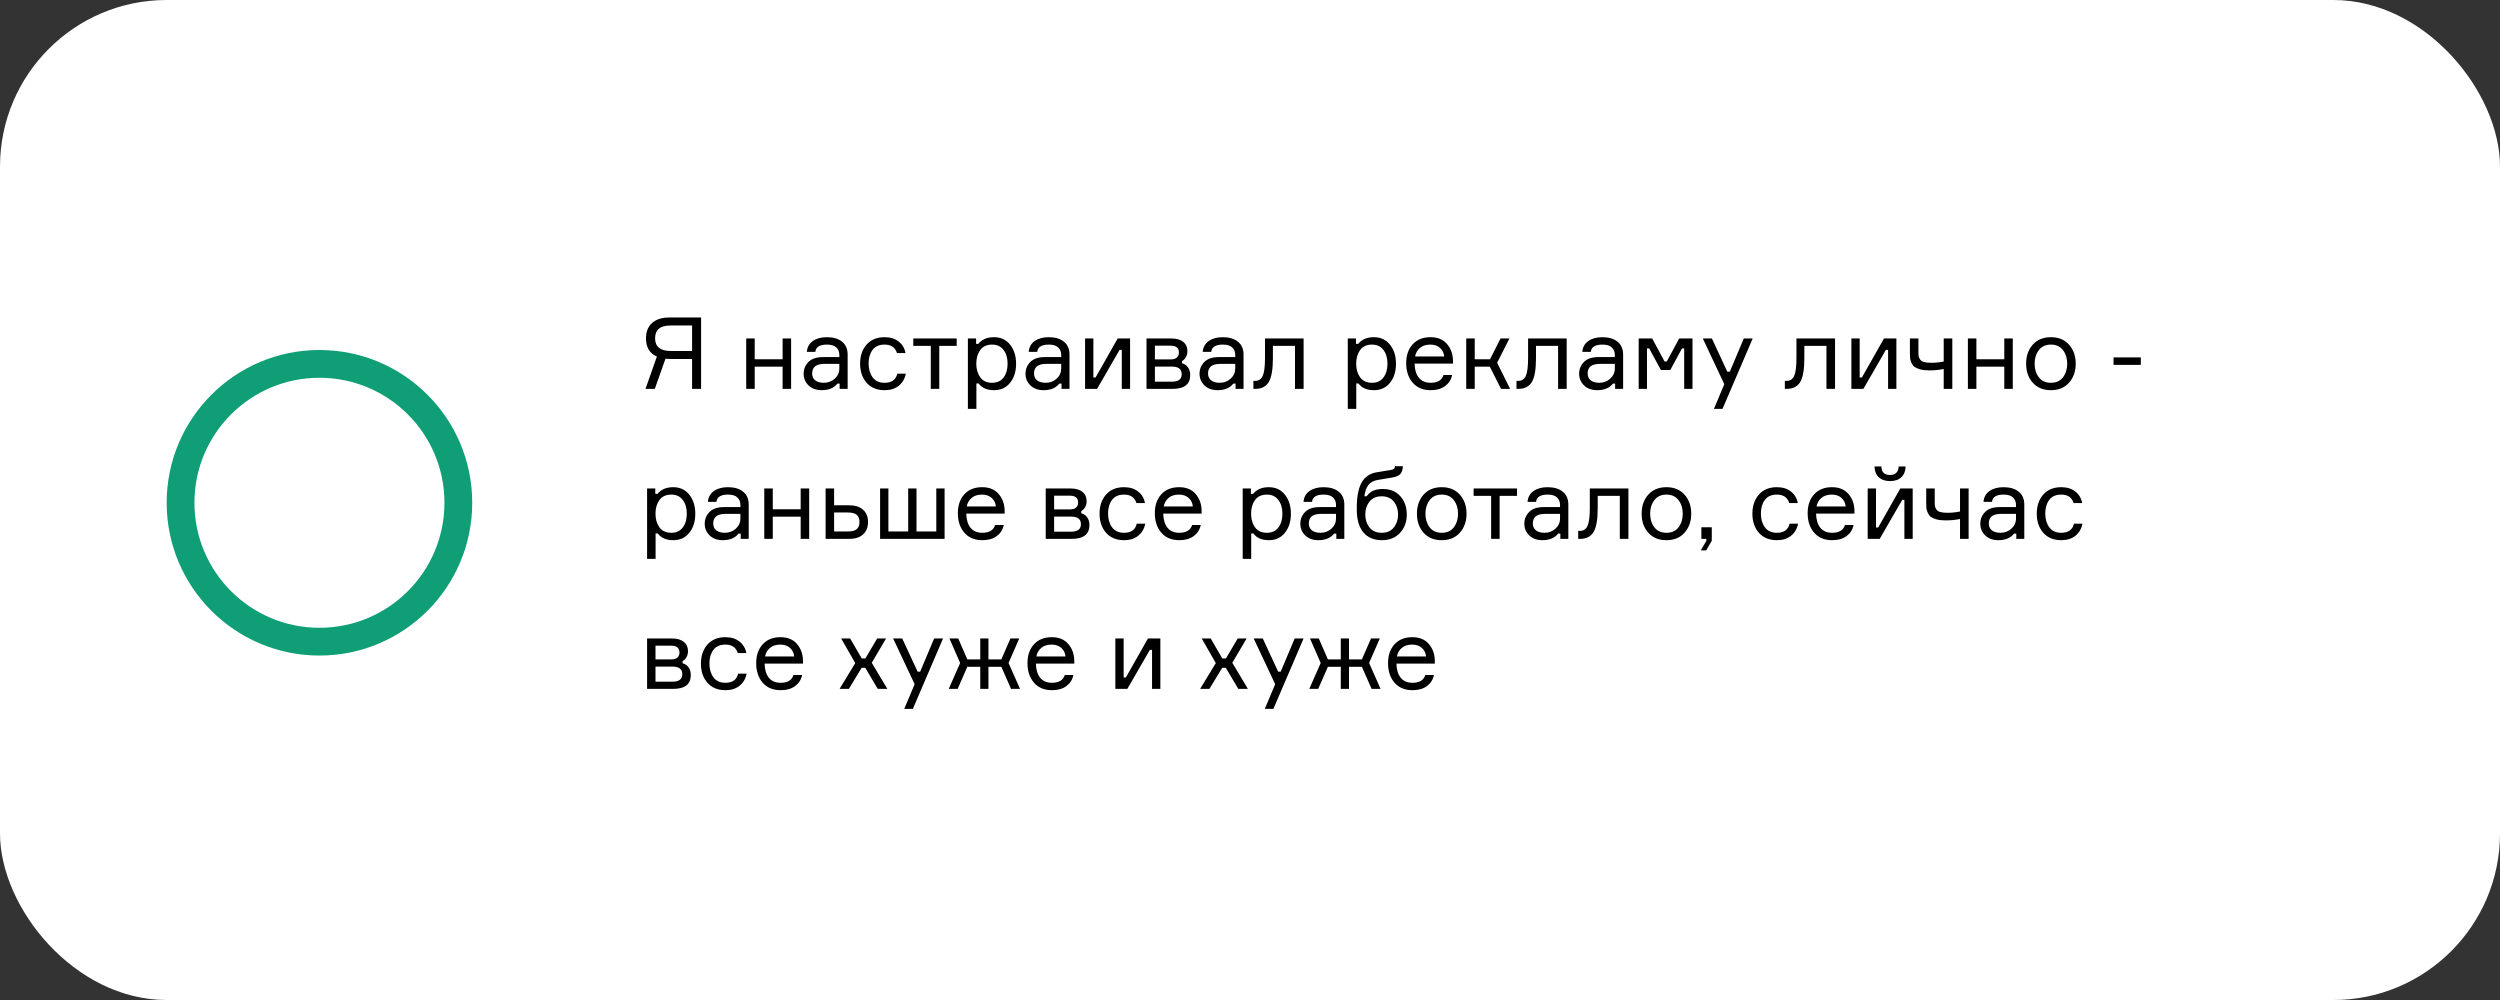 <?xml version="1.0" encoding="UTF-8"?> <svg xmlns="http://www.w3.org/2000/svg" width="450" height="180" viewBox="0 0 450 180" fill="none"><rect x="0" y="0" width="450" height="180" fill="#333333" stroke="none"/> <rect width="450" height="180" rx="30" fill="white"></rect> <path d="M120.508 57.148H126.196V70H124.576V64.618H120.832C120.472 64.618 120.124 64.6 119.788 64.564L117.862 70H116.188L118.24 64.186C116.932 63.61 116.278 62.512 116.278 60.892C116.278 59.704 116.644 58.786 117.376 58.138C118.108 57.478 119.152 57.148 120.508 57.148ZM120.742 63.178H124.576V58.588H120.742C119.746 58.588 119.026 58.786 118.582 59.182C118.138 59.566 117.916 60.136 117.916 60.892C117.916 62.416 118.858 63.178 120.742 63.178ZM142.4 70H140.87V66.004H135.848V70H134.318V60.928H135.848V64.672H140.87V60.928H142.4V70ZM151.135 70V69.046H150.739C150.115 69.838 149.173 70.234 147.913 70.234C146.917 70.234 146.125 69.946 145.537 69.37C144.949 68.794 144.655 68.098 144.655 67.282C144.655 66.454 144.943 65.746 145.519 65.158C146.095 64.57 146.965 64.276 148.129 64.276H151.081V63.916C151.081 63.34 150.901 62.884 150.541 62.548C150.181 62.2 149.623 62.026 148.867 62.026C147.547 62.026 146.845 62.464 146.761 63.34H145.231C145.291 62.512 145.645 61.864 146.293 61.396C146.953 60.928 147.799 60.694 148.831 60.694C149.995 60.694 150.907 60.964 151.567 61.504C152.239 62.044 152.575 62.818 152.575 63.826V70H151.135ZM148.291 68.902C149.047 68.902 149.701 68.656 150.253 68.164C150.805 67.66 151.081 67.048 151.081 66.328V65.5H148.363C146.911 65.5 146.185 66.076 146.185 67.228C146.185 67.744 146.365 68.152 146.725 68.452C147.097 68.752 147.619 68.902 148.291 68.902ZM161.514 67.264H163.044C162.864 68.176 162.438 68.902 161.766 69.442C161.106 69.97 160.26 70.234 159.228 70.234C157.86 70.234 156.78 69.79 155.988 68.902C155.208 68.002 154.818 66.856 154.818 65.464C154.818 64.06 155.208 62.914 155.988 62.026C156.768 61.138 157.848 60.694 159.228 60.694C160.272 60.694 161.118 60.958 161.766 61.486C162.426 62.002 162.834 62.692 162.99 63.556H161.46C161.136 62.536 160.392 62.026 159.228 62.026C158.256 62.026 157.53 62.35 157.05 62.998C156.582 63.634 156.348 64.444 156.348 65.428C156.348 66.424 156.588 67.252 157.068 67.912C157.548 68.572 158.268 68.902 159.228 68.902C160.5 68.902 161.262 68.356 161.514 67.264ZM164.39 62.26V60.928H172.202V62.26H169.07V70H167.54V62.26H164.39ZM178.576 62.026C177.628 62.026 176.914 62.356 176.434 63.016C175.966 63.676 175.732 64.492 175.732 65.464C175.732 66.436 175.966 67.252 176.434 67.912C176.914 68.572 177.628 68.902 178.576 68.902C179.464 68.902 180.148 68.59 180.628 67.966C181.12 67.33 181.366 66.496 181.366 65.464C181.366 64.432 181.12 63.604 180.628 62.98C180.148 62.344 179.464 62.026 178.576 62.026ZM174.22 60.928H175.696V61.9H176.092C176.74 61.096 177.682 60.694 178.918 60.694C180.142 60.694 181.108 61.144 181.816 62.044C182.536 62.944 182.896 64.084 182.896 65.464C182.896 66.868 182.536 68.014 181.816 68.902C181.108 69.79 180.142 70.234 178.918 70.234C177.67 70.234 176.746 69.832 176.146 69.028H175.75V73.6H174.22V60.928ZM191.072 70V69.046H190.676C190.052 69.838 189.11 70.234 187.85 70.234C186.854 70.234 186.062 69.946 185.474 69.37C184.886 68.794 184.592 68.098 184.592 67.282C184.592 66.454 184.88 65.746 185.456 65.158C186.032 64.57 186.902 64.276 188.066 64.276H191.018V63.916C191.018 63.34 190.838 62.884 190.478 62.548C190.118 62.2 189.56 62.026 188.804 62.026C187.484 62.026 186.782 62.464 186.698 63.34H185.168C185.228 62.512 185.582 61.864 186.23 61.396C186.89 60.928 187.736 60.694 188.768 60.694C189.932 60.694 190.844 60.964 191.504 61.504C192.176 62.044 192.512 62.818 192.512 63.826V70H191.072ZM188.228 68.902C188.984 68.902 189.638 68.656 190.19 68.164C190.742 67.66 191.018 67.048 191.018 66.328V65.5H188.3C186.848 65.5 186.122 66.076 186.122 67.228C186.122 67.744 186.302 68.152 186.662 68.452C187.034 68.752 187.556 68.902 188.228 68.902ZM197.474 70H195.314V60.928H196.808V67.948H197.204L201.182 60.928H203.414V70H201.92V62.98H201.524L197.474 70ZM212.761 64.996V65.392C213.205 65.5 213.559 65.74 213.823 66.112C214.099 66.484 214.237 66.952 214.237 67.516C214.237 69.172 213.169 70 211.033 70H206.371V60.928H210.871C211.783 60.928 212.485 61.132 212.977 61.54C213.481 61.936 213.733 62.494 213.733 63.214C213.733 63.634 213.637 64 213.445 64.312C213.265 64.624 213.037 64.852 212.761 64.996ZM207.883 68.704H210.943C212.119 68.704 212.707 68.254 212.707 67.354C212.707 66.442 212.119 65.986 210.943 65.986H207.883V68.704ZM207.883 62.224V64.69H210.727C211.243 64.69 211.615 64.576 211.843 64.348C212.083 64.12 212.203 63.826 212.203 63.466C212.203 62.638 211.711 62.224 210.727 62.224H207.883ZM222.397 70V69.046H222.001C221.377 69.838 220.435 70.234 219.175 70.234C218.179 70.234 217.387 69.946 216.799 69.37C216.211 68.794 215.917 68.098 215.917 67.282C215.917 66.454 216.205 65.746 216.781 65.158C217.357 64.57 218.227 64.276 219.391 64.276H222.343V63.916C222.343 63.34 222.163 62.884 221.803 62.548C221.443 62.2 220.885 62.026 220.129 62.026C218.809 62.026 218.107 62.464 218.023 63.34H216.493C216.553 62.512 216.907 61.864 217.555 61.396C218.215 60.928 219.061 60.694 220.093 60.694C221.257 60.694 222.169 60.964 222.829 61.504C223.501 62.044 223.837 62.818 223.837 63.826V70H222.397ZM219.553 68.902C220.309 68.902 220.963 68.656 221.515 68.164C222.067 67.66 222.343 67.048 222.343 66.328V65.5H219.625C218.173 65.5 217.447 66.076 217.447 67.228C217.447 67.744 217.627 68.152 217.987 68.452C218.359 68.752 218.881 68.902 219.553 68.902ZM225.612 70V68.56H225.918C226.554 68.56 227.01 68.266 227.286 67.678C227.562 67.078 227.7 65.998 227.7 64.438V60.928H234.648V70H233.1V62.26H229.122V64.474C229.122 66.526 228.87 67.96 228.366 68.776C227.874 69.592 227.058 70 225.918 70H225.612ZM246.955 62.026C246.007 62.026 245.293 62.356 244.813 63.016C244.345 63.676 244.111 64.492 244.111 65.464C244.111 66.436 244.345 67.252 244.813 67.912C245.293 68.572 246.007 68.902 246.955 68.902C247.843 68.902 248.527 68.59 249.007 67.966C249.499 67.33 249.745 66.496 249.745 65.464C249.745 64.432 249.499 63.604 249.007 62.98C248.527 62.344 247.843 62.026 246.955 62.026ZM242.599 60.928H244.075V61.9H244.471C245.119 61.096 246.061 60.694 247.297 60.694C248.521 60.694 249.487 61.144 250.195 62.044C250.915 62.944 251.275 64.084 251.275 65.464C251.275 66.868 250.915 68.014 250.195 68.902C249.487 69.79 248.521 70.234 247.297 70.234C246.049 70.234 245.125 69.832 244.525 69.028H244.129V73.6H242.599V60.928ZM261.539 64.924V65.446H254.627C254.651 66.538 254.909 67.39 255.401 68.002C255.893 68.602 256.601 68.902 257.525 68.902C258.773 68.902 259.541 68.434 259.829 67.498H261.377C261.221 68.314 260.807 68.974 260.135 69.478C259.475 69.982 258.605 70.234 257.525 70.234C256.145 70.234 255.065 69.784 254.285 68.884C253.505 67.984 253.115 66.814 253.115 65.374C253.115 63.958 253.505 62.824 254.285 61.972C255.065 61.12 256.133 60.694 257.489 60.694C258.773 60.694 259.763 61.102 260.459 61.918C261.155 62.722 261.515 63.724 261.539 64.924ZM257.453 62.026C256.673 62.026 256.049 62.23 255.581 62.638C255.113 63.034 254.825 63.544 254.717 64.168H259.955C259.907 63.556 259.661 63.046 259.217 62.638C258.773 62.23 258.185 62.026 257.453 62.026ZM270.185 70L268.169 66.004H265.451V70H263.921V60.928H265.451V64.672H268.205L270.095 60.928H271.697L269.483 65.302L271.823 70H270.185ZM272.968 70V68.56H273.274C273.91 68.56 274.366 68.266 274.642 67.678C274.918 67.078 275.056 65.998 275.056 64.438V60.928H282.004V70H280.456V62.26H276.478V64.474C276.478 66.526 276.226 67.96 275.722 68.776C275.23 69.592 274.414 70 273.274 70H272.968ZM290.723 70V69.046H290.327C289.703 69.838 288.761 70.234 287.501 70.234C286.505 70.234 285.713 69.946 285.125 69.37C284.537 68.794 284.243 68.098 284.243 67.282C284.243 66.454 284.531 65.746 285.107 65.158C285.683 64.57 286.553 64.276 287.717 64.276H290.669V63.916C290.669 63.34 290.489 62.884 290.129 62.548C289.769 62.2 289.211 62.026 288.455 62.026C287.135 62.026 286.433 62.464 286.349 63.34H284.819C284.879 62.512 285.233 61.864 285.881 61.396C286.541 60.928 287.387 60.694 288.419 60.694C289.583 60.694 290.495 60.964 291.155 61.504C291.827 62.044 292.163 62.818 292.163 63.826V70H290.723ZM287.879 68.902C288.635 68.902 289.289 68.656 289.841 68.164C290.393 67.66 290.669 67.048 290.669 66.328V65.5H287.951C286.499 65.5 285.773 66.076 285.773 67.228C285.773 67.744 285.953 68.152 286.313 68.452C286.685 68.752 287.207 68.902 287.879 68.902ZM294.964 70V60.928H297.394L299.626 65.068H300.022L302.254 60.928H304.648V70H303.154V62.71H302.758L300.652 66.598H298.96L296.854 62.71H296.458V70H294.964ZM310.051 73.6H308.503L310.375 69.154L306.505 60.928H308.143L310.915 66.904H311.365L313.885 60.928H315.487L310.051 73.6ZM321.272 70V68.56H321.578C322.214 68.56 322.67 68.266 322.946 67.678C323.222 67.078 323.36 65.998 323.36 64.438V60.928H330.308V70H328.76V62.26H324.782V64.474C324.782 66.526 324.53 67.96 324.026 68.776C323.534 69.592 322.718 70 321.578 70H321.272ZM335.409 70H333.249V60.928H334.743V67.948H335.139L339.117 60.928H341.349V70H339.855V62.98H339.459L335.409 70ZM343.784 60.928H345.314V63.484C345.314 63.772 345.332 64 345.368 64.168C345.404 64.324 345.488 64.504 345.62 64.708C345.752 64.912 345.98 65.062 346.304 65.158C346.64 65.254 347.072 65.302 347.6 65.302C348.392 65.302 349.148 65.224 349.868 65.068V60.928H351.416V70H349.868V66.418C349.064 66.586 348.2 66.67 347.276 66.67C346.64 66.67 346.094 66.61 345.638 66.49C345.194 66.358 344.852 66.208 344.612 66.04C344.384 65.86 344.204 65.62 344.072 65.32C343.94 65.02 343.856 64.75 343.82 64.51C343.796 64.27 343.784 63.97 343.784 63.61V60.928ZM362.302 70H360.772V66.004H355.75V70H354.22V60.928H355.75V64.672H360.772V60.928H362.302V70ZM365.889 62.044C366.693 61.144 367.785 60.694 369.165 60.694C370.545 60.694 371.631 61.144 372.423 62.044C373.227 62.944 373.629 64.084 373.629 65.464C373.629 66.844 373.227 67.984 372.423 68.884C371.631 69.784 370.545 70.234 369.165 70.234C367.785 70.234 366.693 69.784 365.889 68.884C365.097 67.984 364.701 66.844 364.701 65.464C364.701 64.084 365.097 62.944 365.889 62.044ZM366.987 67.912C367.491 68.572 368.217 68.902 369.165 68.902C370.113 68.902 370.839 68.572 371.343 67.912C371.847 67.24 372.099 66.424 372.099 65.464C372.099 64.504 371.847 63.694 371.343 63.034C370.839 62.362 370.113 62.026 369.165 62.026C368.217 62.026 367.491 62.362 366.987 63.034C366.483 63.694 366.231 64.504 366.231 65.464C366.231 66.424 366.483 67.24 366.987 67.912ZM385.347 65.68H380.433V64.33H385.347V65.68ZM120.832 89.026C119.884 89.026 119.17 89.356 118.69 90.016C118.222 90.676 117.988 91.492 117.988 92.464C117.988 93.436 118.222 94.252 118.69 94.912C119.17 95.572 119.884 95.902 120.832 95.902C121.72 95.902 122.404 95.59 122.884 94.966C123.376 94.33 123.622 93.496 123.622 92.464C123.622 91.432 123.376 90.604 122.884 89.98C122.404 89.344 121.72 89.026 120.832 89.026ZM116.476 87.928H117.952V88.9H118.348C118.996 88.096 119.938 87.694 121.174 87.694C122.398 87.694 123.364 88.144 124.072 89.044C124.792 89.944 125.152 91.084 125.152 92.464C125.152 93.868 124.792 95.014 124.072 95.902C123.364 96.79 122.398 97.234 121.174 97.234C119.926 97.234 119.002 96.832 118.402 96.028H118.006V100.6H116.476V87.928ZM133.328 97V96.046H132.932C132.308 96.838 131.366 97.234 130.106 97.234C129.11 97.234 128.318 96.946 127.73 96.37C127.142 95.794 126.848 95.098 126.848 94.282C126.848 93.454 127.136 92.746 127.712 92.158C128.288 91.57 129.158 91.276 130.322 91.276H133.274V90.916C133.274 90.34 133.094 89.884 132.734 89.548C132.374 89.2 131.816 89.026 131.06 89.026C129.74 89.026 129.038 89.464 128.954 90.34H127.424C127.484 89.512 127.838 88.864 128.486 88.396C129.146 87.928 129.992 87.694 131.024 87.694C132.188 87.694 133.1 87.964 133.76 88.504C134.432 89.044 134.768 89.818 134.768 90.826V97H133.328ZM130.484 95.902C131.24 95.902 131.894 95.656 132.446 95.164C132.998 94.66 133.274 94.048 133.274 93.328V92.5H130.556C129.104 92.5 128.378 93.076 128.378 94.228C128.378 94.744 128.558 95.152 128.918 95.452C129.29 95.752 129.812 95.902 130.484 95.902ZM145.652 97H144.122V93.004H139.1V97H137.57V87.928H139.1V91.672H144.122V87.928H145.652V97ZM150.139 87.928V90.952H152.821C153.913 90.952 154.753 91.216 155.341 91.744C155.941 92.272 156.241 93.01 156.241 93.958C156.241 94.918 155.941 95.668 155.341 96.208C154.753 96.736 153.913 97 152.821 97H148.609V87.928H150.139ZM150.139 95.668H152.605C153.361 95.668 153.901 95.524 154.225 95.236C154.549 94.948 154.711 94.522 154.711 93.958C154.711 93.394 154.549 92.968 154.225 92.68C153.901 92.392 153.361 92.248 152.605 92.248H150.139V95.668ZM168.533 87.928H170.027V97H158.417V87.928H159.911V95.668H163.475V87.928H164.969V95.668H168.533V87.928ZM180.838 91.924V92.446H173.926C173.95 93.538 174.208 94.39 174.7 95.002C175.192 95.602 175.9 95.902 176.824 95.902C178.072 95.902 178.84 95.434 179.128 94.498H180.676C180.52 95.314 180.106 95.974 179.434 96.478C178.774 96.982 177.904 97.234 176.824 97.234C175.444 97.234 174.364 96.784 173.584 95.884C172.804 94.984 172.414 93.814 172.414 92.374C172.414 90.958 172.804 89.824 173.584 88.972C174.364 88.12 175.432 87.694 176.788 87.694C178.072 87.694 179.062 88.102 179.758 88.918C180.454 89.722 180.814 90.724 180.838 91.924ZM176.752 89.026C175.972 89.026 175.348 89.23 174.88 89.638C174.412 90.034 174.124 90.544 174.016 91.168H179.254C179.206 90.556 178.96 90.046 178.516 89.638C178.072 89.23 177.484 89.026 176.752 89.026ZM194.62 91.996V92.392C195.064 92.5 195.418 92.74 195.682 93.112C195.958 93.484 196.096 93.952 196.096 94.516C196.096 96.172 195.028 97 192.892 97H188.23V87.928H192.73C193.642 87.928 194.344 88.132 194.836 88.54C195.34 88.936 195.592 89.494 195.592 90.214C195.592 90.634 195.496 91 195.304 91.312C195.124 91.624 194.896 91.852 194.62 91.996ZM189.742 95.704H192.802C193.978 95.704 194.566 95.254 194.566 94.354C194.566 93.442 193.978 92.986 192.802 92.986H189.742V95.704ZM189.742 89.224V91.69H192.586C193.102 91.69 193.474 91.576 193.702 91.348C193.942 91.12 194.062 90.826 194.062 90.466C194.062 89.638 193.57 89.224 192.586 89.224H189.742ZM204.616 94.264H206.146C205.966 95.176 205.54 95.902 204.868 96.442C204.208 96.97 203.362 97.234 202.33 97.234C200.962 97.234 199.882 96.79 199.09 95.902C198.31 95.002 197.92 93.856 197.92 92.464C197.92 91.06 198.31 89.914 199.09 89.026C199.87 88.138 200.95 87.694 202.33 87.694C203.374 87.694 204.22 87.958 204.868 88.486C205.528 89.002 205.936 89.692 206.092 90.556H204.562C204.238 89.536 203.494 89.026 202.33 89.026C201.358 89.026 200.632 89.35 200.152 89.998C199.684 90.634 199.45 91.444 199.45 92.428C199.45 93.424 199.69 94.252 200.17 94.912C200.65 95.572 201.37 95.902 202.33 95.902C203.602 95.902 204.364 95.356 204.616 94.264ZM216.293 91.924V92.446H209.381C209.405 93.538 209.663 94.39 210.155 95.002C210.647 95.602 211.355 95.902 212.279 95.902C213.527 95.902 214.295 95.434 214.583 94.498H216.131C215.975 95.314 215.561 95.974 214.889 96.478C214.229 96.982 213.359 97.234 212.279 97.234C210.899 97.234 209.819 96.784 209.039 95.884C208.259 94.984 207.869 93.814 207.869 92.374C207.869 90.958 208.259 89.824 209.039 88.972C209.819 88.12 210.887 87.694 212.243 87.694C213.527 87.694 214.517 88.102 215.213 88.918C215.909 89.722 216.269 90.724 216.293 91.924ZM212.207 89.026C211.427 89.026 210.803 89.23 210.335 89.638C209.867 90.034 209.579 90.544 209.471 91.168H214.709C214.661 90.556 214.415 90.046 213.971 89.638C213.527 89.23 212.939 89.026 212.207 89.026ZM228.041 89.026C227.093 89.026 226.379 89.356 225.899 90.016C225.431 90.676 225.197 91.492 225.197 92.464C225.197 93.436 225.431 94.252 225.899 94.912C226.379 95.572 227.093 95.902 228.041 95.902C228.929 95.902 229.613 95.59 230.093 94.966C230.585 94.33 230.831 93.496 230.831 92.464C230.831 91.432 230.585 90.604 230.093 89.98C229.613 89.344 228.929 89.026 228.041 89.026ZM223.685 87.928H225.161V88.9H225.557C226.205 88.096 227.147 87.694 228.383 87.694C229.607 87.694 230.573 88.144 231.281 89.044C232.001 89.944 232.361 91.084 232.361 92.464C232.361 93.868 232.001 95.014 231.281 95.902C230.573 96.79 229.607 97.234 228.383 97.234C227.135 97.234 226.211 96.832 225.611 96.028H225.215V100.6H223.685V87.928ZM240.537 97V96.046H240.141C239.517 96.838 238.575 97.234 237.315 97.234C236.319 97.234 235.527 96.946 234.939 96.37C234.351 95.794 234.057 95.098 234.057 94.282C234.057 93.454 234.345 92.746 234.921 92.158C235.497 91.57 236.367 91.276 237.531 91.276H240.483V90.916C240.483 90.34 240.303 89.884 239.943 89.548C239.583 89.2 239.025 89.026 238.269 89.026C236.949 89.026 236.247 89.464 236.163 90.34H234.633C234.693 89.512 235.047 88.864 235.695 88.396C236.355 87.928 237.201 87.694 238.233 87.694C239.397 87.694 240.309 87.964 240.969 88.504C241.641 89.044 241.977 89.818 241.977 90.826V97H240.537ZM237.693 95.902C238.449 95.902 239.103 95.656 239.655 95.164C240.207 94.66 240.483 94.048 240.483 93.328V92.5H237.765C236.313 92.5 235.587 93.076 235.587 94.228C235.587 94.744 235.767 95.152 236.127 95.452C236.499 95.752 237.021 95.902 237.693 95.902ZM248.919 88.018C250.251 88.018 251.301 88.456 252.069 89.332C252.837 90.196 253.221 91.294 253.221 92.626C253.221 93.946 252.813 95.044 251.997 95.92C251.193 96.796 250.107 97.234 248.739 97.234C247.299 97.234 246.183 96.76 245.391 95.812C244.611 94.864 244.221 93.508 244.221 91.744C244.221 91.06 244.239 90.448 244.275 89.908C244.323 89.368 244.419 88.804 244.563 88.216C244.719 87.628 244.923 87.13 245.175 86.722C245.427 86.302 245.775 85.936 246.219 85.624C246.663 85.312 247.191 85.108 247.803 85.012L250.215 84.616C250.551 84.568 250.773 84.502 250.881 84.418C251.001 84.334 251.073 84.166 251.097 83.914H252.519C252.495 84.478 252.357 84.928 252.105 85.264C251.853 85.588 251.397 85.81 250.737 85.93L247.947 86.398C247.191 86.53 246.633 86.848 246.273 87.352C245.925 87.844 245.697 88.504 245.589 89.332H245.985C246.357 88.84 246.771 88.498 247.227 88.306C247.695 88.114 248.259 88.018 248.919 88.018ZM246.507 94.948C247.023 95.584 247.755 95.902 248.703 95.902C249.651 95.902 250.377 95.584 250.881 94.948C251.397 94.3 251.655 93.52 251.655 92.608C251.655 91.696 251.397 90.922 250.881 90.286C250.377 89.65 249.651 89.332 248.703 89.332C247.755 89.332 247.023 89.65 246.507 90.286C246.003 90.922 245.751 91.696 245.751 92.608C245.751 93.52 246.003 94.3 246.507 94.948ZM256.237 89.044C257.041 88.144 258.133 87.694 259.513 87.694C260.893 87.694 261.979 88.144 262.771 89.044C263.575 89.944 263.977 91.084 263.977 92.464C263.977 93.844 263.575 94.984 262.771 95.884C261.979 96.784 260.893 97.234 259.513 97.234C258.133 97.234 257.041 96.784 256.237 95.884C255.445 94.984 255.049 93.844 255.049 92.464C255.049 91.084 255.445 89.944 256.237 89.044ZM257.335 94.912C257.839 95.572 258.565 95.902 259.513 95.902C260.461 95.902 261.187 95.572 261.691 94.912C262.195 94.24 262.447 93.424 262.447 92.464C262.447 91.504 262.195 90.694 261.691 90.034C261.187 89.362 260.461 89.026 259.513 89.026C258.565 89.026 257.839 89.362 257.335 90.034C256.831 90.694 256.579 91.504 256.579 92.464C256.579 93.424 256.831 94.24 257.335 94.912ZM265.253 89.26V87.928H273.065V89.26H269.933V97H268.403V89.26H265.253ZM280.861 97V96.046H280.465C279.841 96.838 278.899 97.234 277.639 97.234C276.643 97.234 275.851 96.946 275.263 96.37C274.675 95.794 274.381 95.098 274.381 94.282C274.381 93.454 274.669 92.746 275.245 92.158C275.821 91.57 276.691 91.276 277.855 91.276H280.807V90.916C280.807 90.34 280.627 89.884 280.267 89.548C279.907 89.2 279.349 89.026 278.593 89.026C277.273 89.026 276.571 89.464 276.487 90.34H274.957C275.017 89.512 275.371 88.864 276.019 88.396C276.679 87.928 277.525 87.694 278.557 87.694C279.721 87.694 280.633 87.964 281.293 88.504C281.965 89.044 282.301 89.818 282.301 90.826V97H280.861ZM278.017 95.902C278.773 95.902 279.427 95.656 279.979 95.164C280.531 94.66 280.807 94.048 280.807 93.328V92.5H278.089C276.637 92.5 275.911 93.076 275.911 94.228C275.911 94.744 276.091 95.152 276.451 95.452C276.823 95.752 277.345 95.902 278.017 95.902ZM284.077 97V95.56H284.383C285.019 95.56 285.475 95.266 285.751 94.678C286.027 94.078 286.165 92.998 286.165 91.438V87.928H293.113V97H291.565V89.26H287.587V91.474C287.587 93.526 287.335 94.96 286.831 95.776C286.339 96.592 285.523 97 284.383 97H284.077ZM296.684 89.044C297.488 88.144 298.58 87.694 299.96 87.694C301.34 87.694 302.426 88.144 303.218 89.044C304.022 89.944 304.424 91.084 304.424 92.464C304.424 93.844 304.022 94.984 303.218 95.884C302.426 96.784 301.34 97.234 299.96 97.234C298.58 97.234 297.488 96.784 296.684 95.884C295.892 94.984 295.496 93.844 295.496 92.464C295.496 91.084 295.892 89.944 296.684 89.044ZM297.782 94.912C298.286 95.572 299.012 95.902 299.96 95.902C300.908 95.902 301.634 95.572 302.138 94.912C302.642 94.24 302.894 93.424 302.894 92.464C302.894 91.504 302.642 90.694 302.138 90.034C301.634 89.362 300.908 89.026 299.96 89.026C299.012 89.026 298.286 89.362 297.782 90.034C297.278 90.694 297.026 91.504 297.026 92.464C297.026 93.424 297.278 94.24 297.782 94.912ZM307.147 97H306.247V94.912H308.119V97.342L307.111 99.07H306.139L307.147 97.342V97ZM322.126 94.264H323.656C323.476 95.176 323.05 95.902 322.378 96.442C321.718 96.97 320.872 97.234 319.84 97.234C318.472 97.234 317.392 96.79 316.6 95.902C315.82 95.002 315.43 93.856 315.43 92.464C315.43 91.06 315.82 89.914 316.6 89.026C317.38 88.138 318.46 87.694 319.84 87.694C320.884 87.694 321.73 87.958 322.378 88.486C323.038 89.002 323.446 89.692 323.602 90.556H322.072C321.748 89.536 321.004 89.026 319.84 89.026C318.868 89.026 318.142 89.35 317.662 89.998C317.194 90.634 316.96 91.444 316.96 92.428C316.96 93.424 317.2 94.252 317.68 94.912C318.16 95.572 318.88 95.902 319.84 95.902C321.112 95.902 321.874 95.356 322.126 94.264ZM333.803 91.924V92.446H326.891C326.915 93.538 327.173 94.39 327.665 95.002C328.157 95.602 328.865 95.902 329.789 95.902C331.037 95.902 331.805 95.434 332.093 94.498H333.641C333.485 95.314 333.071 95.974 332.399 96.478C331.739 96.982 330.869 97.234 329.789 97.234C328.409 97.234 327.329 96.784 326.549 95.884C325.769 94.984 325.379 93.814 325.379 92.374C325.379 90.958 325.769 89.824 326.549 88.972C327.329 88.12 328.397 87.694 329.753 87.694C331.037 87.694 332.027 88.102 332.723 88.918C333.419 89.722 333.779 90.724 333.803 91.924ZM329.717 89.026C328.937 89.026 328.313 89.23 327.845 89.638C327.377 90.034 327.089 90.544 326.981 91.168H332.219C332.171 90.556 331.925 90.046 331.481 89.638C331.037 89.23 330.449 89.026 329.717 89.026ZM338.345 97H336.185V87.928H337.679V94.948H338.075L342.053 87.928H344.285V97H342.791V89.98H342.395L338.345 97ZM341.765 83.968H343.007C342.983 84.808 342.725 85.456 342.233 85.912C341.741 86.368 341.063 86.596 340.199 86.596C339.347 86.596 338.675 86.368 338.183 85.912C337.691 85.456 337.433 84.808 337.409 83.968H338.651C338.675 84.988 339.191 85.498 340.199 85.498C341.183 85.498 341.705 84.988 341.765 83.968ZM346.72 87.928H348.25V90.484C348.25 90.772 348.268 91 348.304 91.168C348.34 91.324 348.424 91.504 348.556 91.708C348.688 91.912 348.916 92.062 349.24 92.158C349.576 92.254 350.008 92.302 350.536 92.302C351.328 92.302 352.084 92.224 352.804 92.068V87.928H354.352V97H352.804V93.418C352 93.586 351.136 93.67 350.212 93.67C349.576 93.67 349.03 93.61 348.574 93.49C348.13 93.358 347.788 93.208 347.548 93.04C347.32 92.86 347.14 92.62 347.008 92.32C346.876 92.02 346.792 91.75 346.756 91.51C346.732 91.27 346.72 90.97 346.72 90.61V87.928ZM362.934 97V96.046H362.538C361.914 96.838 360.972 97.234 359.712 97.234C358.716 97.234 357.924 96.946 357.336 96.37C356.748 95.794 356.454 95.098 356.454 94.282C356.454 93.454 356.742 92.746 357.318 92.158C357.894 91.57 358.764 91.276 359.928 91.276H362.88V90.916C362.88 90.34 362.7 89.884 362.34 89.548C361.98 89.2 361.422 89.026 360.666 89.026C359.346 89.026 358.644 89.464 358.56 90.34H357.03C357.09 89.512 357.444 88.864 358.092 88.396C358.752 87.928 359.598 87.694 360.63 87.694C361.794 87.694 362.706 87.964 363.366 88.504C364.038 89.044 364.374 89.818 364.374 90.826V97H362.934ZM360.09 95.902C360.846 95.902 361.5 95.656 362.052 95.164C362.604 94.66 362.88 94.048 362.88 93.328V92.5H360.162C358.71 92.5 357.984 93.076 357.984 94.228C357.984 94.744 358.164 95.152 358.524 95.452C358.896 95.752 359.418 95.902 360.09 95.902ZM373.313 94.264H374.843C374.663 95.176 374.237 95.902 373.565 96.442C372.905 96.97 372.059 97.234 371.027 97.234C369.659 97.234 368.579 96.79 367.787 95.902C367.007 95.002 366.617 93.856 366.617 92.464C366.617 91.06 367.007 89.914 367.787 89.026C368.567 88.138 369.647 87.694 371.027 87.694C372.071 87.694 372.917 87.958 373.565 88.486C374.225 89.002 374.633 89.692 374.789 90.556H373.259C372.935 89.536 372.191 89.026 371.027 89.026C370.055 89.026 369.329 89.35 368.849 89.998C368.381 90.634 368.147 91.444 368.147 92.428C368.147 93.424 368.387 94.252 368.867 94.912C369.347 95.572 370.067 95.902 371.027 95.902C372.299 95.902 373.061 95.356 373.313 94.264ZM122.866 118.996V119.392C123.31 119.5 123.664 119.74 123.928 120.112C124.204 120.484 124.342 120.952 124.342 121.516C124.342 123.172 123.274 124 121.138 124H116.476V114.928H120.976C121.888 114.928 122.59 115.132 123.082 115.54C123.586 115.936 123.838 116.494 123.838 117.214C123.838 117.634 123.742 118 123.55 118.312C123.37 118.624 123.142 118.852 122.866 118.996ZM117.988 122.704H121.048C122.224 122.704 122.812 122.254 122.812 121.354C122.812 120.442 122.224 119.986 121.048 119.986H117.988V122.704ZM117.988 116.224V118.69H120.832C121.348 118.69 121.72 118.576 121.948 118.348C122.188 118.12 122.308 117.826 122.308 117.466C122.308 116.638 121.816 116.224 120.832 116.224H117.988ZM132.862 121.264H134.392C134.212 122.176 133.786 122.902 133.114 123.442C132.454 123.97 131.608 124.234 130.576 124.234C129.208 124.234 128.128 123.79 127.336 122.902C126.556 122.002 126.166 120.856 126.166 119.464C126.166 118.06 126.556 116.914 127.336 116.026C128.116 115.138 129.196 114.694 130.576 114.694C131.62 114.694 132.466 114.958 133.114 115.486C133.774 116.002 134.182 116.692 134.338 117.556H132.808C132.484 116.536 131.74 116.026 130.576 116.026C129.604 116.026 128.878 116.35 128.398 116.998C127.93 117.634 127.696 118.444 127.696 119.428C127.696 120.424 127.936 121.252 128.416 121.912C128.896 122.572 129.616 122.902 130.576 122.902C131.848 122.902 132.61 122.356 132.862 121.264ZM144.539 118.924V119.446H137.627C137.651 120.538 137.909 121.39 138.401 122.002C138.893 122.602 139.601 122.902 140.525 122.902C141.773 122.902 142.541 122.434 142.829 121.498H144.377C144.221 122.314 143.807 122.974 143.135 123.478C142.475 123.982 141.605 124.234 140.525 124.234C139.145 124.234 138.065 123.784 137.285 122.884C136.505 121.984 136.115 120.814 136.115 119.374C136.115 117.958 136.505 116.824 137.285 115.972C138.065 115.12 139.133 114.694 140.489 114.694C141.773 114.694 142.763 115.102 143.459 115.918C144.155 116.722 144.515 117.724 144.539 118.924ZM140.453 116.026C139.673 116.026 139.049 116.23 138.581 116.638C138.113 117.034 137.825 117.544 137.717 118.168H142.955C142.907 117.556 142.661 117.046 142.217 116.638C141.773 116.23 141.185 116.026 140.453 116.026ZM157.997 124L155.747 120.202H155.099L152.795 124H151.121L153.947 119.356L151.409 114.928H153.029L155.117 118.528H155.765L157.889 114.928H159.491L156.917 119.302L159.725 124H157.997ZM164.311 127.6H162.763L164.635 123.154L160.765 114.928H162.403L165.175 120.904H165.625L168.145 114.928H169.747L164.311 127.6ZM174.122 120.022L172.376 124H170.774L172.826 119.338L170.9 114.928H172.484L174.122 118.69H176.444V114.928H177.92V118.69H180.242L181.88 114.928H183.464L181.538 119.338L183.608 124H181.988L180.242 120.022H177.92V124H176.444V120.022H174.122ZM193.371 118.924V119.446H186.459C186.483 120.538 186.741 121.39 187.233 122.002C187.725 122.602 188.433 122.902 189.357 122.902C190.605 122.902 191.373 122.434 191.661 121.498H193.209C193.053 122.314 192.639 122.974 191.967 123.478C191.307 123.982 190.437 124.234 189.357 124.234C187.977 124.234 186.897 123.784 186.117 122.884C185.337 121.984 184.947 120.814 184.947 119.374C184.947 117.958 185.337 116.824 186.117 115.972C186.897 115.12 187.965 114.694 189.321 114.694C190.605 114.694 191.595 115.102 192.291 115.918C192.987 116.722 193.347 117.724 193.371 118.924ZM189.285 116.026C188.505 116.026 187.881 116.23 187.413 116.638C186.945 117.034 186.657 117.544 186.549 118.168H191.787C191.739 117.556 191.493 117.046 191.049 116.638C190.605 116.23 190.017 116.026 189.285 116.026ZM202.923 124H200.763V114.928H202.257V121.948H202.653L206.631 114.928H208.863V124H207.369V116.98H206.973L202.923 124ZM222.896 124L220.646 120.202H219.998L217.694 124H216.02L218.846 119.356L216.308 114.928H217.928L220.016 118.528H220.664L222.788 114.928H224.39L221.816 119.302L224.624 124H222.896ZM229.209 127.6H227.661L229.533 123.154L225.663 114.928H227.301L230.073 120.904H230.523L233.043 114.928H234.645L229.209 127.6ZM239.021 120.022L237.275 124H235.673L237.725 119.338L235.799 114.928H237.383L239.021 118.69H241.343V114.928H242.819V118.69H245.141L246.779 114.928H248.363L246.437 119.338L248.507 124H246.887L245.141 120.022H242.819V124H241.343V120.022H239.021ZM258.27 118.924V119.446H251.358C251.382 120.538 251.64 121.39 252.132 122.002C252.624 122.602 253.332 122.902 254.256 122.902C255.504 122.902 256.272 122.434 256.56 121.498H258.108C257.952 122.314 257.538 122.974 256.866 123.478C256.206 123.982 255.336 124.234 254.256 124.234C252.876 124.234 251.796 123.784 251.016 122.884C250.236 121.984 249.846 120.814 249.846 119.374C249.846 117.958 250.236 116.824 251.016 115.972C251.796 115.12 252.864 114.694 254.22 114.694C255.504 114.694 256.494 115.102 257.19 115.918C257.886 116.722 258.246 117.724 258.27 118.924ZM254.184 116.026C253.404 116.026 252.78 116.23 252.312 116.638C251.844 117.034 251.556 117.544 251.448 118.168H256.686C256.638 117.556 256.392 117.046 255.948 116.638C255.504 116.23 254.916 116.026 254.184 116.026Z" fill="black"></path> <circle cx="57.5" cy="90.5" r="25" fill="white" stroke="#109E76" stroke-width="5"></circle> </svg> 